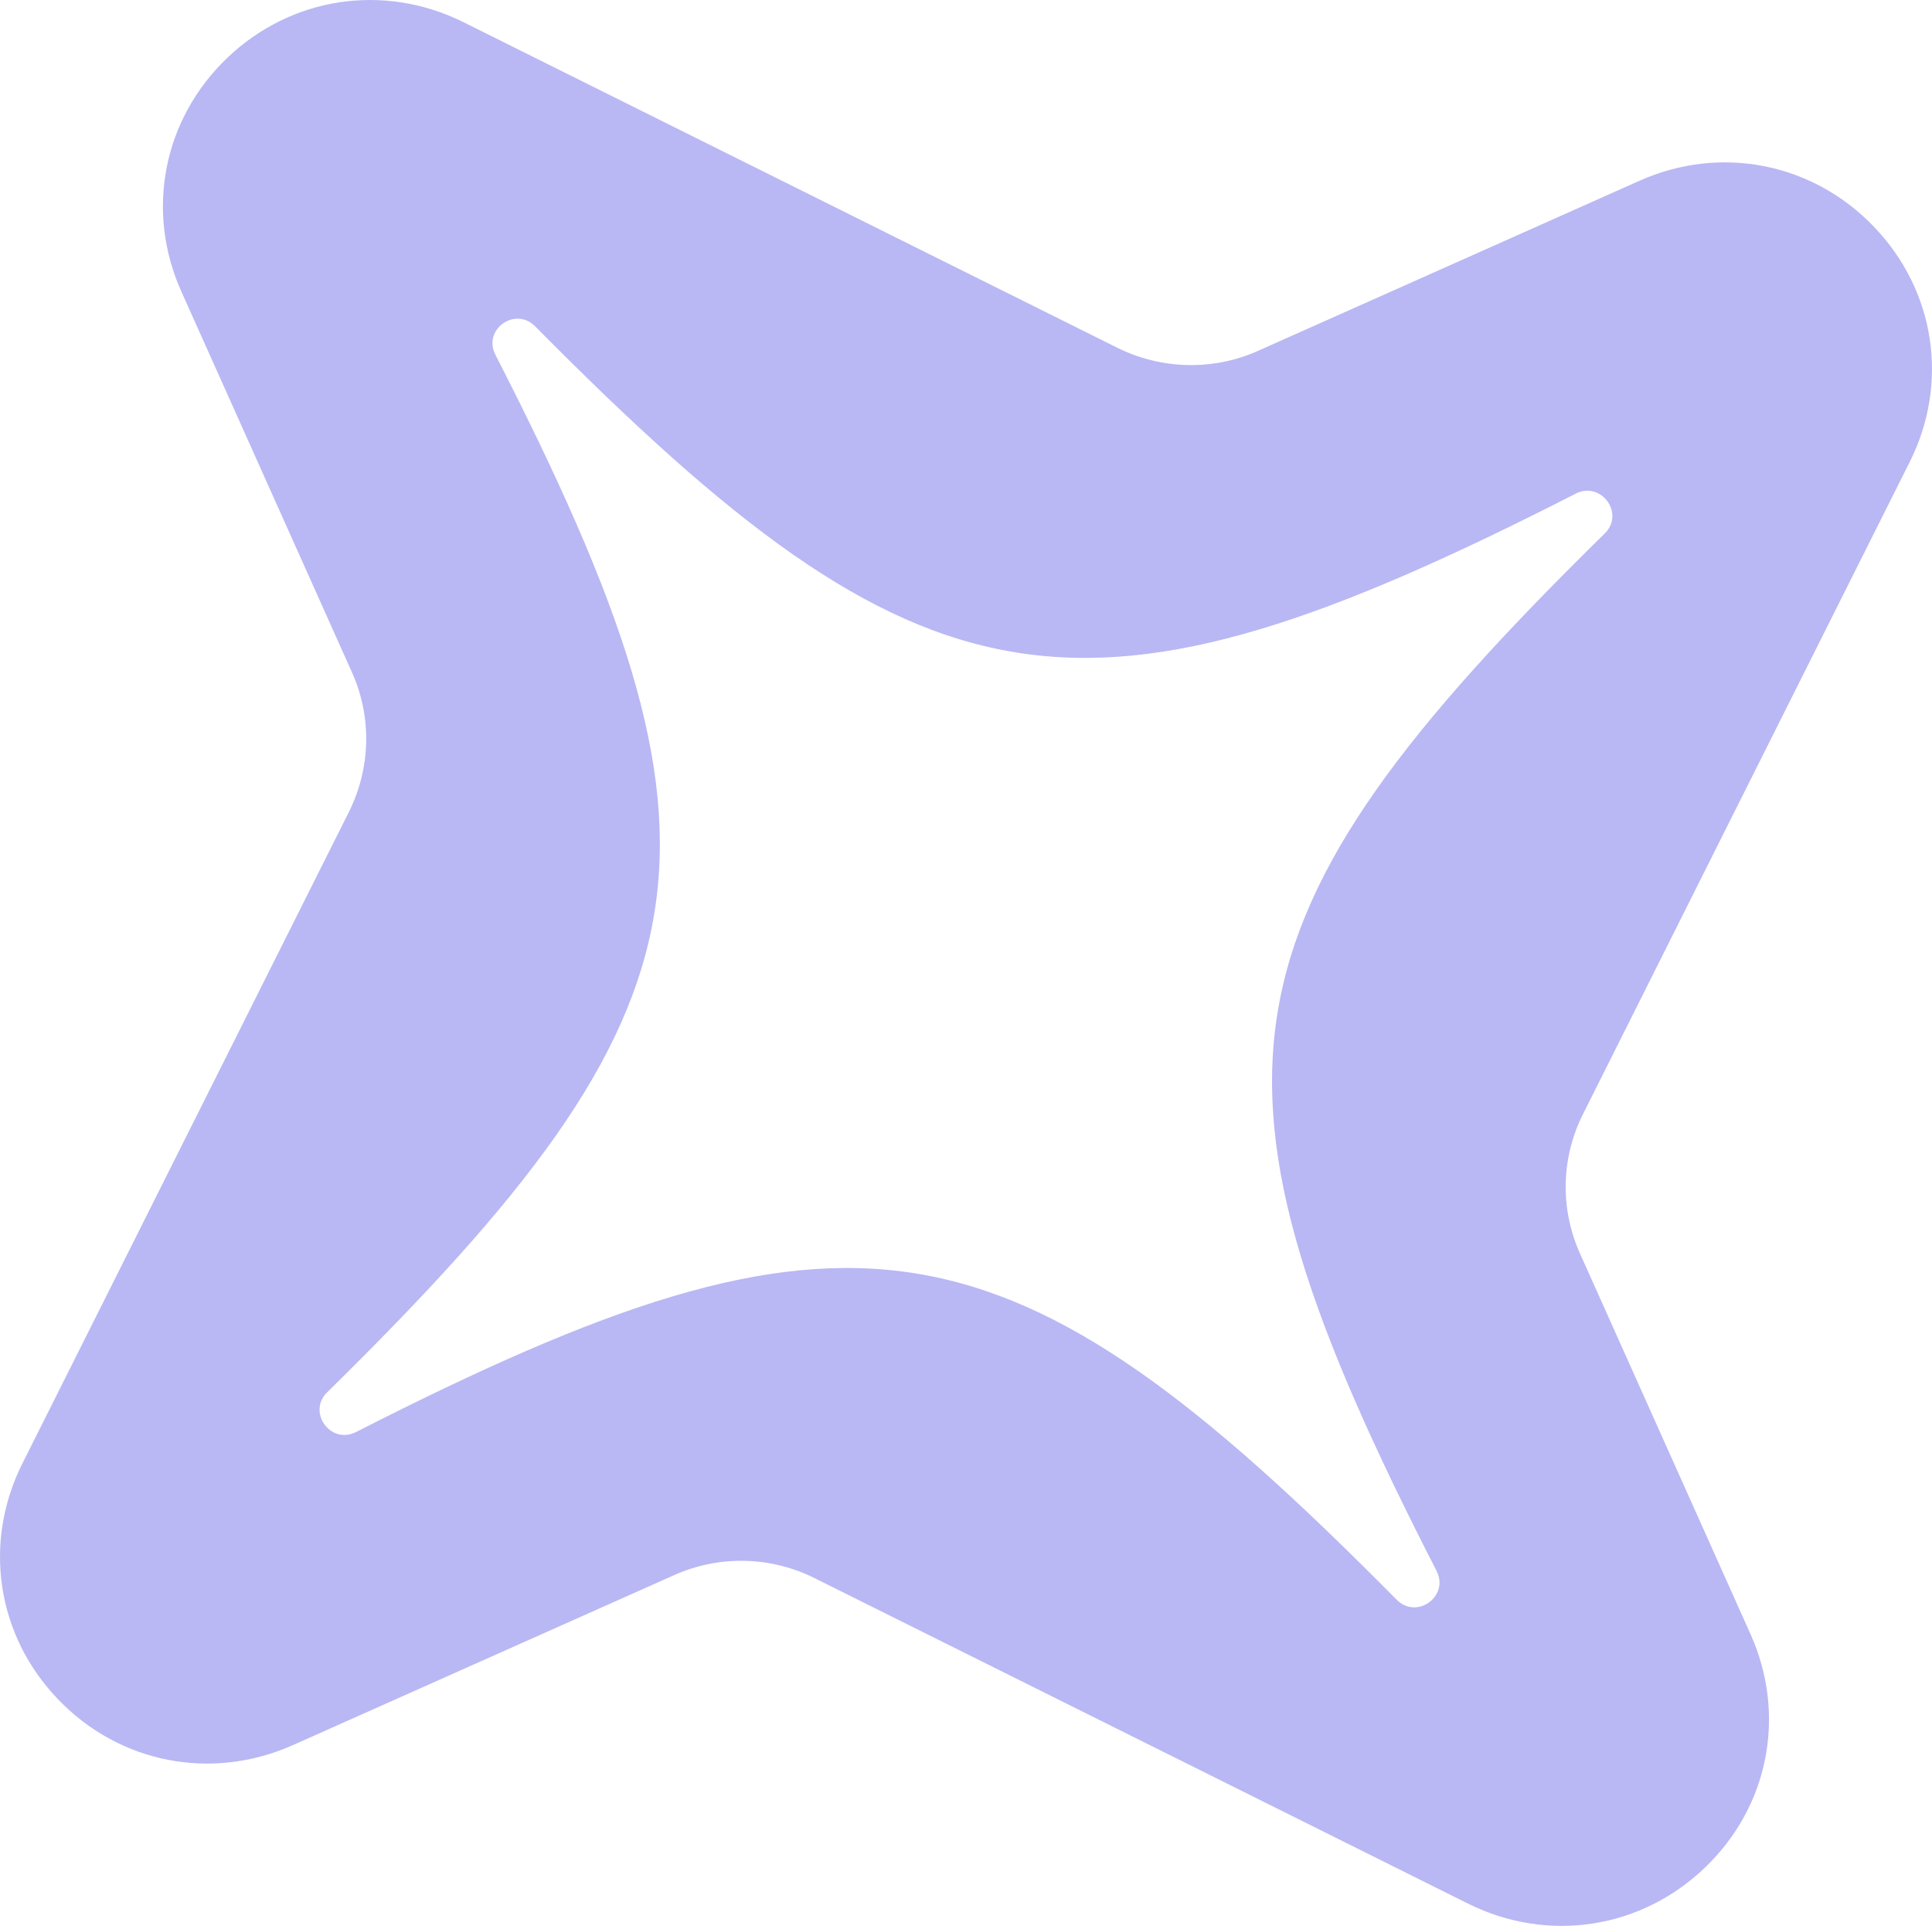 <svg width="307" height="306" viewBox="0 0 307 306" fill="none" xmlns="http://www.w3.org/2000/svg">
<path d="M303.459 73.401L251.542 177.023C248.047 183.958 247.872 192.086 251.079 199.197L278.167 259.657C283.919 272.485 281.071 287.071 270.866 296.79C260.701 306.517 245.949 308.744 233.335 302.492L129.397 250.725C122.424 247.258 114.27 247.083 107.169 250.248L46.5 277.297C33.614 283.015 18.982 280.184 9.232 270.004C-0.526 259.871 -2.76 245.158 3.543 232.56L55.46 128.97C58.922 122.003 59.114 113.859 55.907 106.781L28.819 46.321C23.067 33.524 25.923 18.922 36.12 9.187C46.3 -0.524 61.029 -2.75 73.667 3.533L177.572 55.268C184.562 58.72 192.732 58.934 199.833 55.777L260.502 28.728C273.355 22.978 287.988 25.841 297.738 35.989C307.528 46.154 309.762 60.835 303.459 73.401ZM250.401 78.428C171.844 118.52 147.022 114.527 85.028 51.84C81.853 48.651 76.643 52.365 78.733 56.389C118.874 134.768 114.853 159.47 51.973 221.235C48.79 224.384 52.532 229.594 56.585 227.526C135.182 187.482 159.979 191.506 221.925 254.169C225.125 257.39 230.311 253.644 228.284 249.62C188.112 171.273 192.117 146.523 254.981 84.774C258.244 81.617 254.438 76.4 250.401 78.42L250.401 78.428Z" fill="#B9B8F4"/>
</svg>
